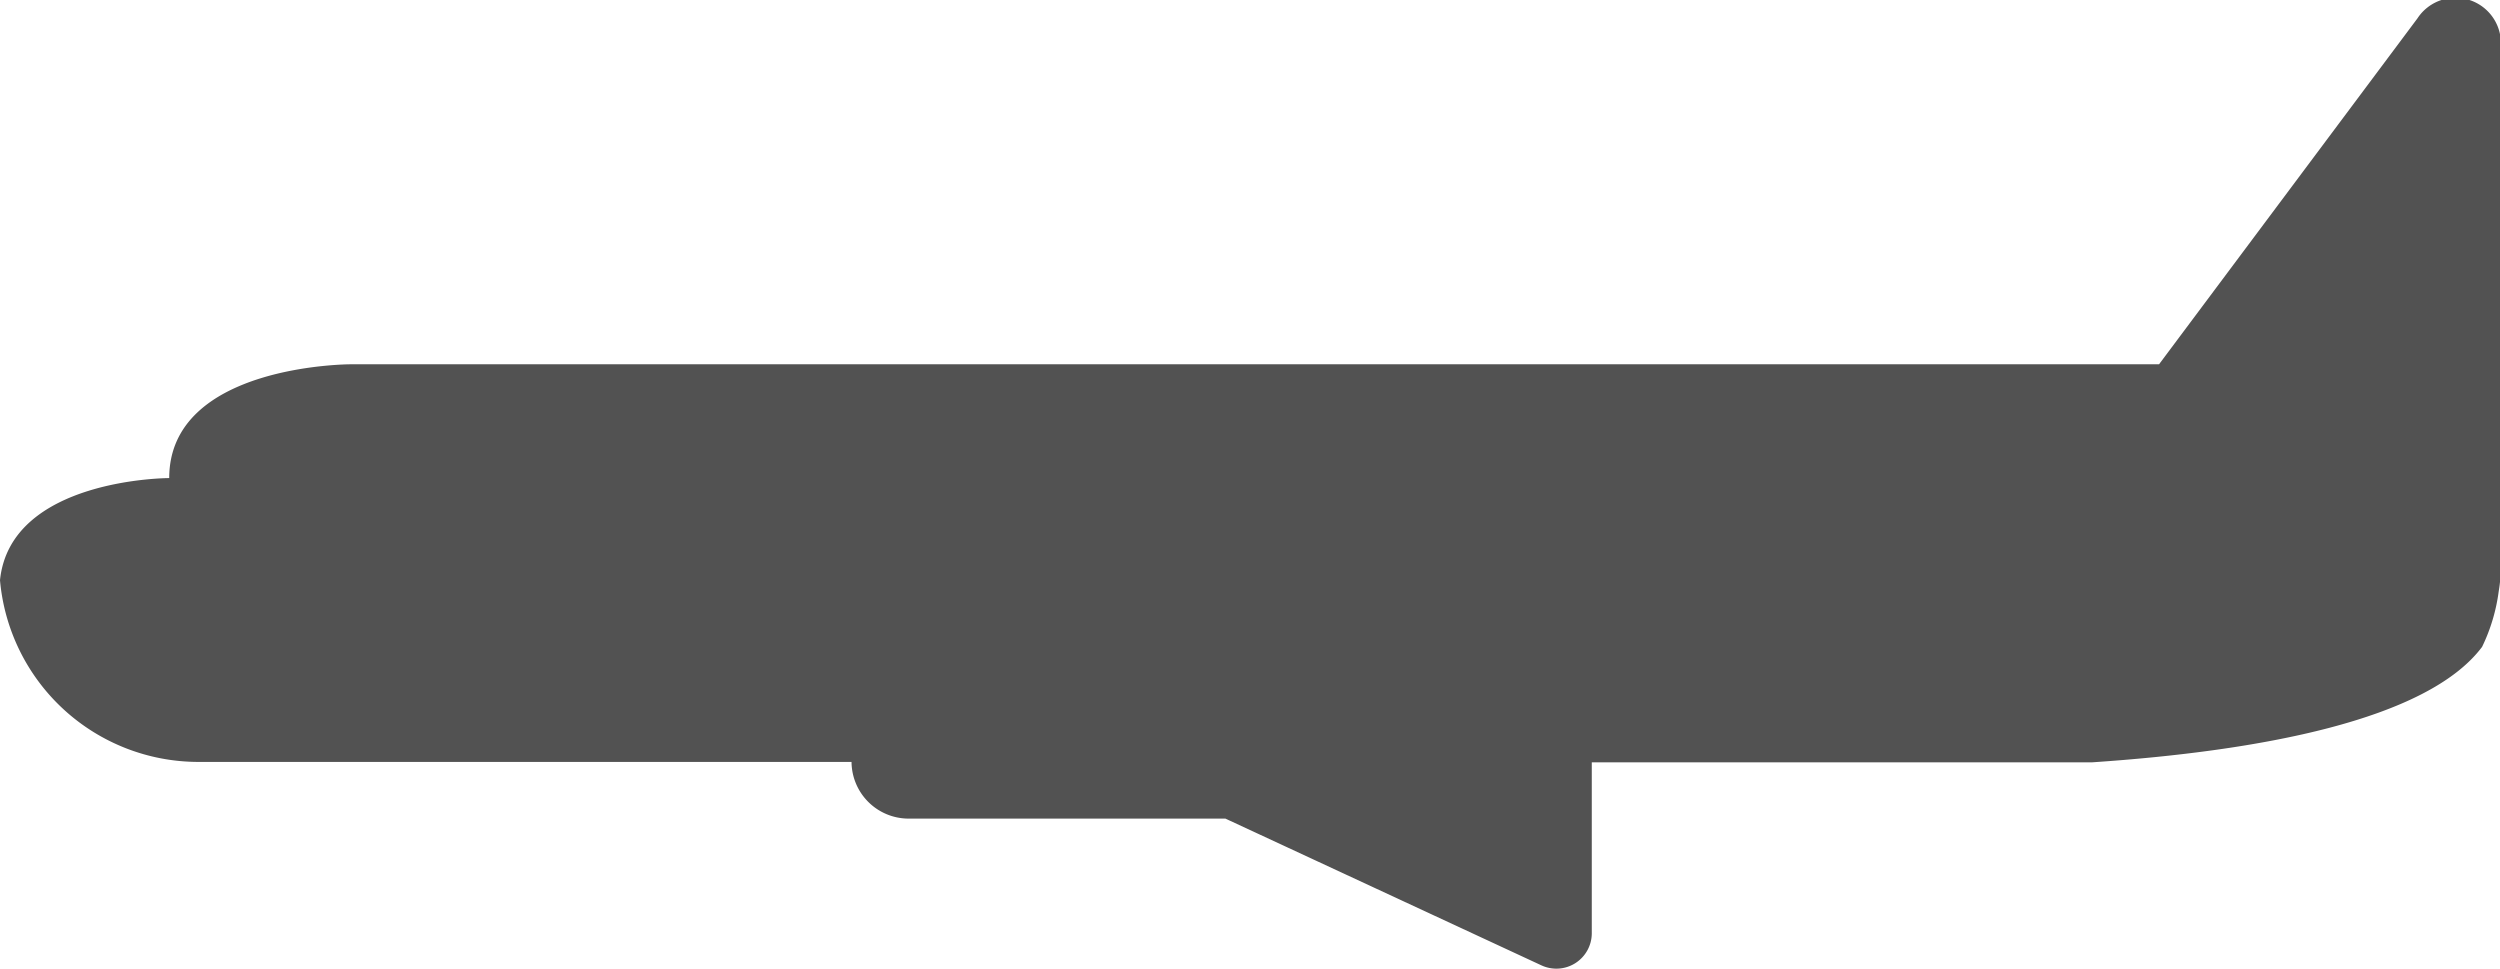 <svg id="Layer_1" data-name="Layer 1" xmlns="http://www.w3.org/2000/svg" viewBox="0 0 59.98 23.25"><defs><style>.cls-1{fill:#525252;}</style></defs><title>Artboard 17Clear</title><path class="cls-1" d="M60,1.1V13.51a3.55,3.55,0,0,1-.05.67,4.34,4.34,0,0,1-.4,1.34c-1.32,1.76-5.35,2.5-9.36,2.77h-12V22.4a.85.85,0,0,1-1.21.76L29.4,19.64H21.79a1.37,1.37,0,0,1-1.36-1.36H4.75A4.78,4.78,0,0,1,0,13.92c.25-2.45,4.06-2.45,4.06-2.45,0-2.73,4.35-2.73,4.35-2.73H51.8L58,.44A1.09,1.09,0,0,1,60,1.1Z"/></svg>